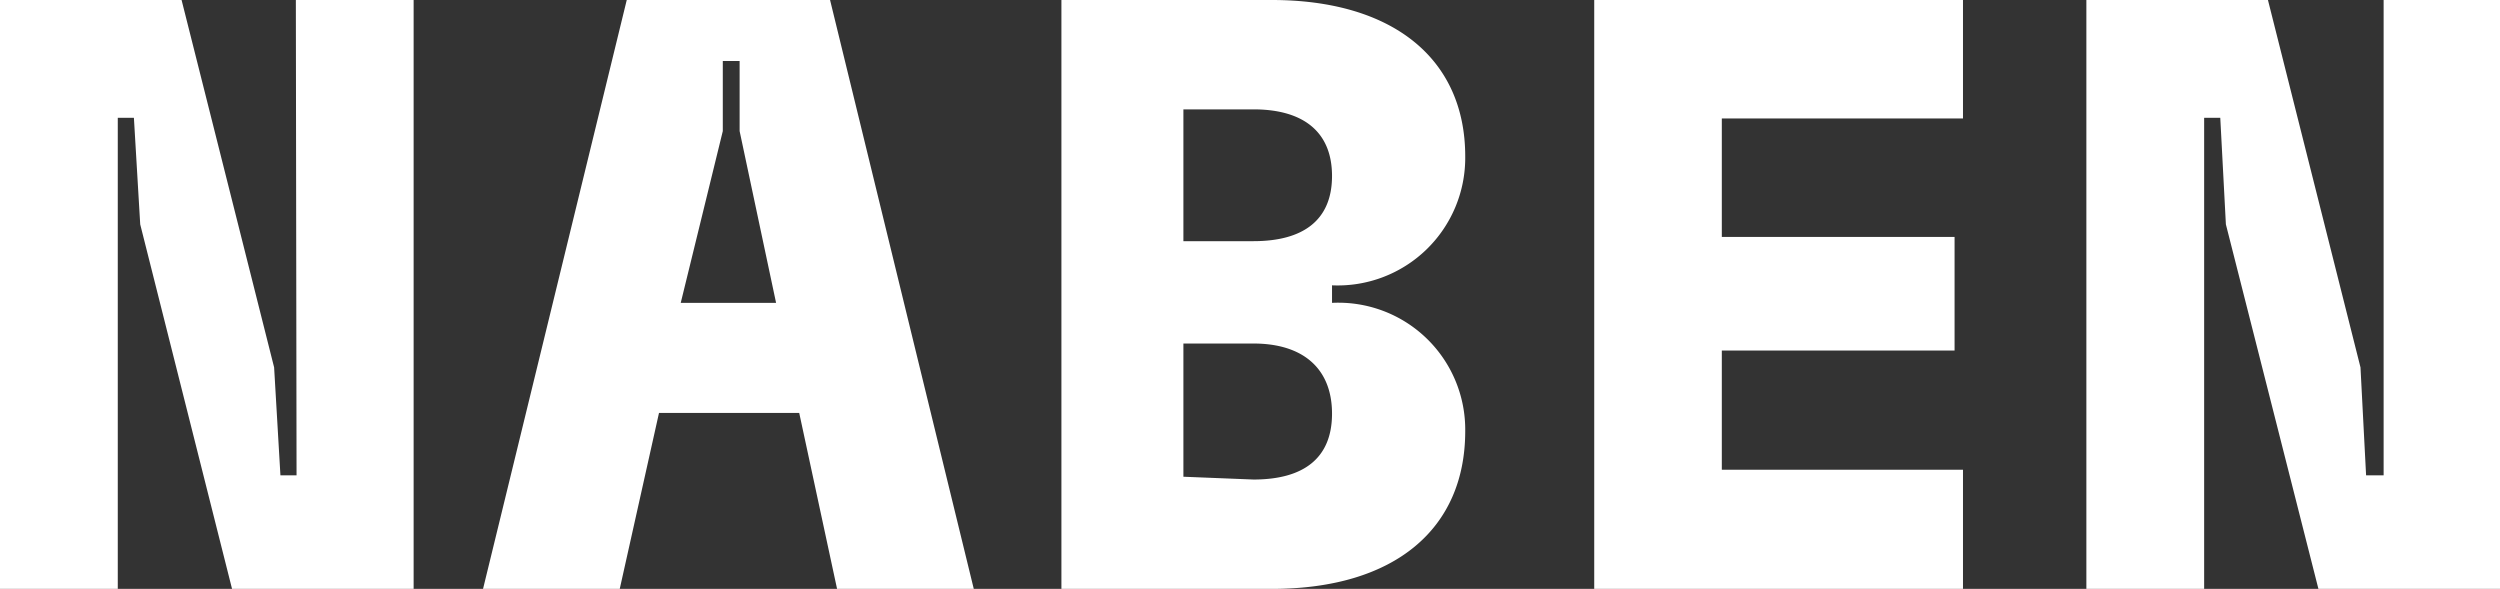 <svg xmlns="http://www.w3.org/2000/svg" viewBox="0 0 35.66 8.4"><rect x="0" y="0" width="35.66" height="8.4" fill="#333333" stroke="none"/><defs><style>.cls-1{fill:#fff;}</style></defs><g id="Livello_2" data-name="Livello 2"><g id="Livello_1-2" data-name="Livello 1"><path class="cls-1" d="M4.22,0H5.9V8.4H3.31L2,3.2,1.91,1.68H1.68V8.4H0V0H2.59L3.91,5.24,4,6.78h.23Z"></path><path class="cls-1" d="M11.94,8.4,11.4,5.89h-2L8.84,8.4H6.89L8.94,0h2.9l2.05,8.4ZM9.71,4.32h1.36l-.52-2.45,0-1h-.24l0,1Z"></path><path class="cls-1" d="M19,4.32A1.81,1.81,0,0,1,20.9,6.15c0,1.39-1,2.25-2.76,2.25h-3V0h3c1.73,0,2.76.84,2.76,2.23A1.82,1.82,0,0,1,19,4.07ZM16.88,1.56V3.44h1c.71,0,1.12-.3,1.12-.93s-.41-.95-1.12-.95Zm1,5.28c.71,0,1.12-.3,1.12-.94s-.41-1-1.12-1h-1v1.9Z"></path><path class="cls-1" d="M22.74,8.4V0H28V1.69H24.56V3.38h3.32V5H24.56V6.7H28V8.4Z"></path><path class="cls-1" d="M34,0h1.68V8.4H33.07L31.75,3.2l-.08-1.52h-.23V8.4H29.76V0h2.59l1.32,5.24.08,1.54H34Z"></path></g></g></svg>
